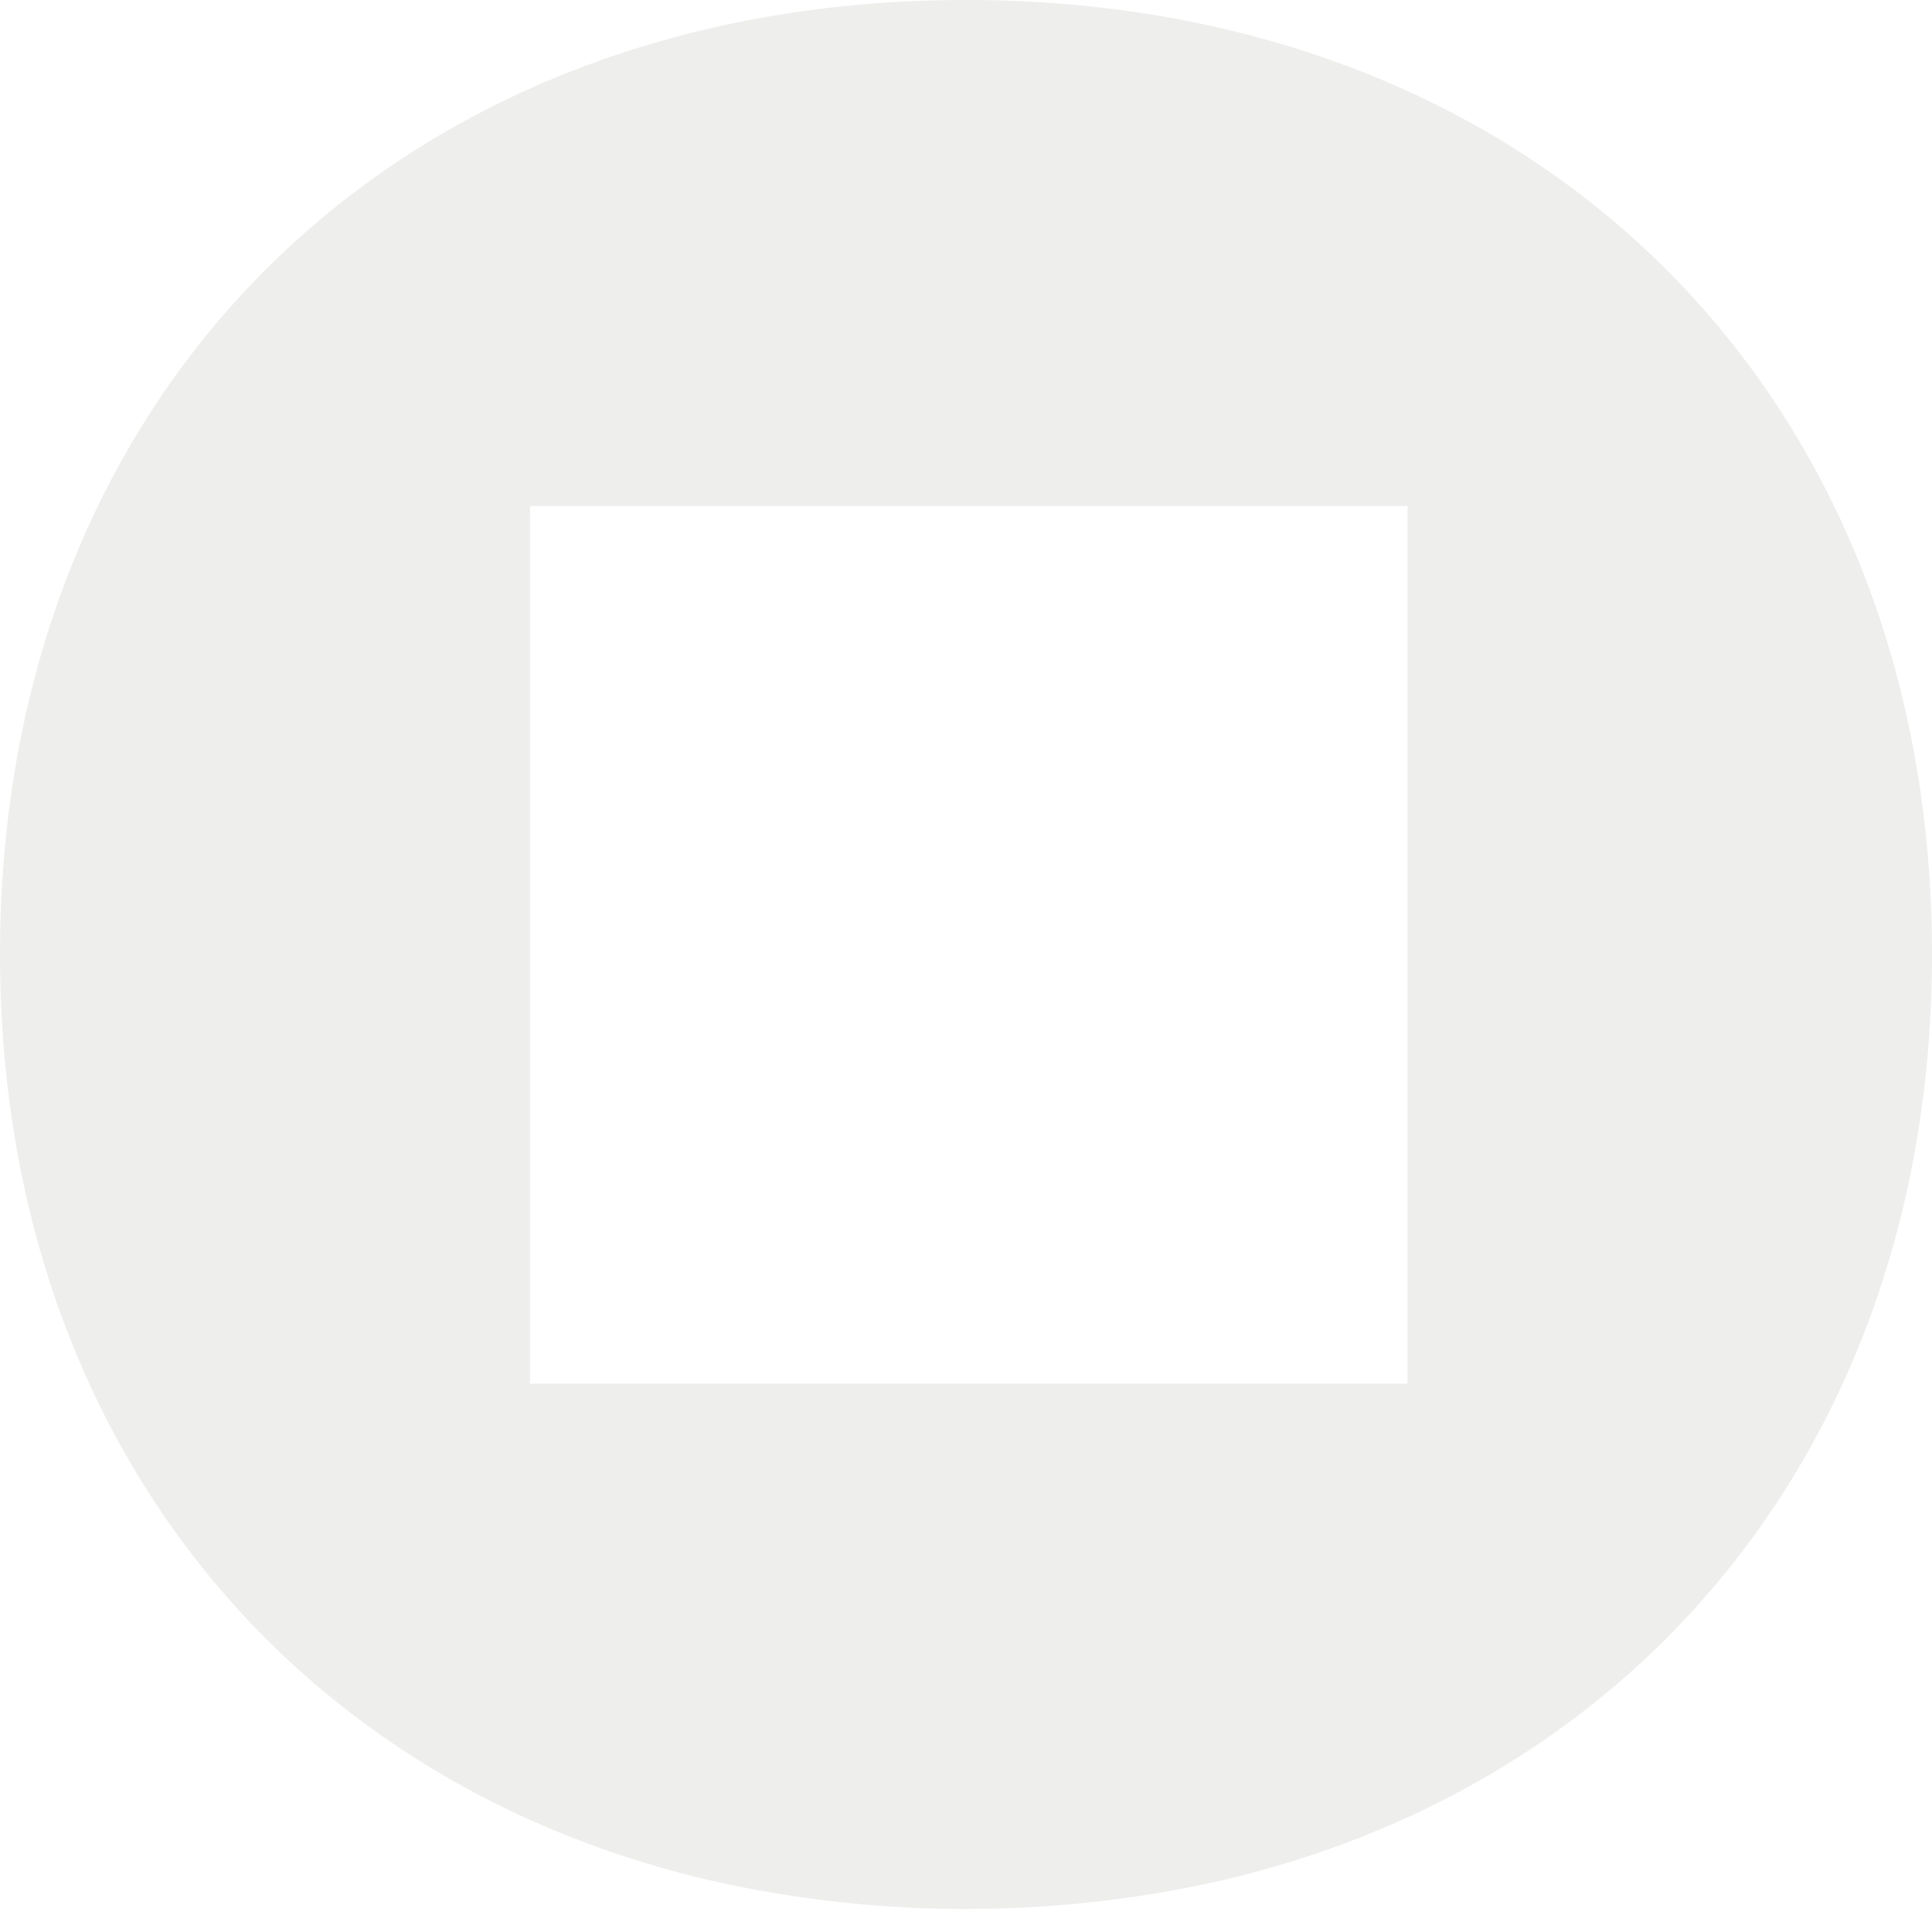 <?xml version="1.0" encoding="UTF-8"?> <svg xmlns="http://www.w3.org/2000/svg" xmlns:xlink="http://www.w3.org/1999/xlink" width="680" height="671.832" viewBox="0 0 680 671.832"><defs><clipPath id="clip-path"><rect id="Rechteck_27" data-name="Rechteck 27" width="680" height="671.832" fill="none"></rect></clipPath></defs><g id="Gruppe_29" data-name="Gruppe 29" opacity="0.5"><g id="Gruppe_19" data-name="Gruppe 19" clip-path="url(#clip-path)"><path id="Pfad_46" data-name="Pfad 46" d="M186.563,178.091H495.408V486.936H186.563ZM0,335.916c0,167.754,100.557,292.541,253.262,326.59a408.072,408.072,0,0,0,173.485,0C579.438,628.456,680,503.669,680,335.916,680,137.323,540.253.012,340.032,0h-.057C139.747.012,0,137.323,0,335.916" fill="#dddddb"></path></g></g></svg> 
